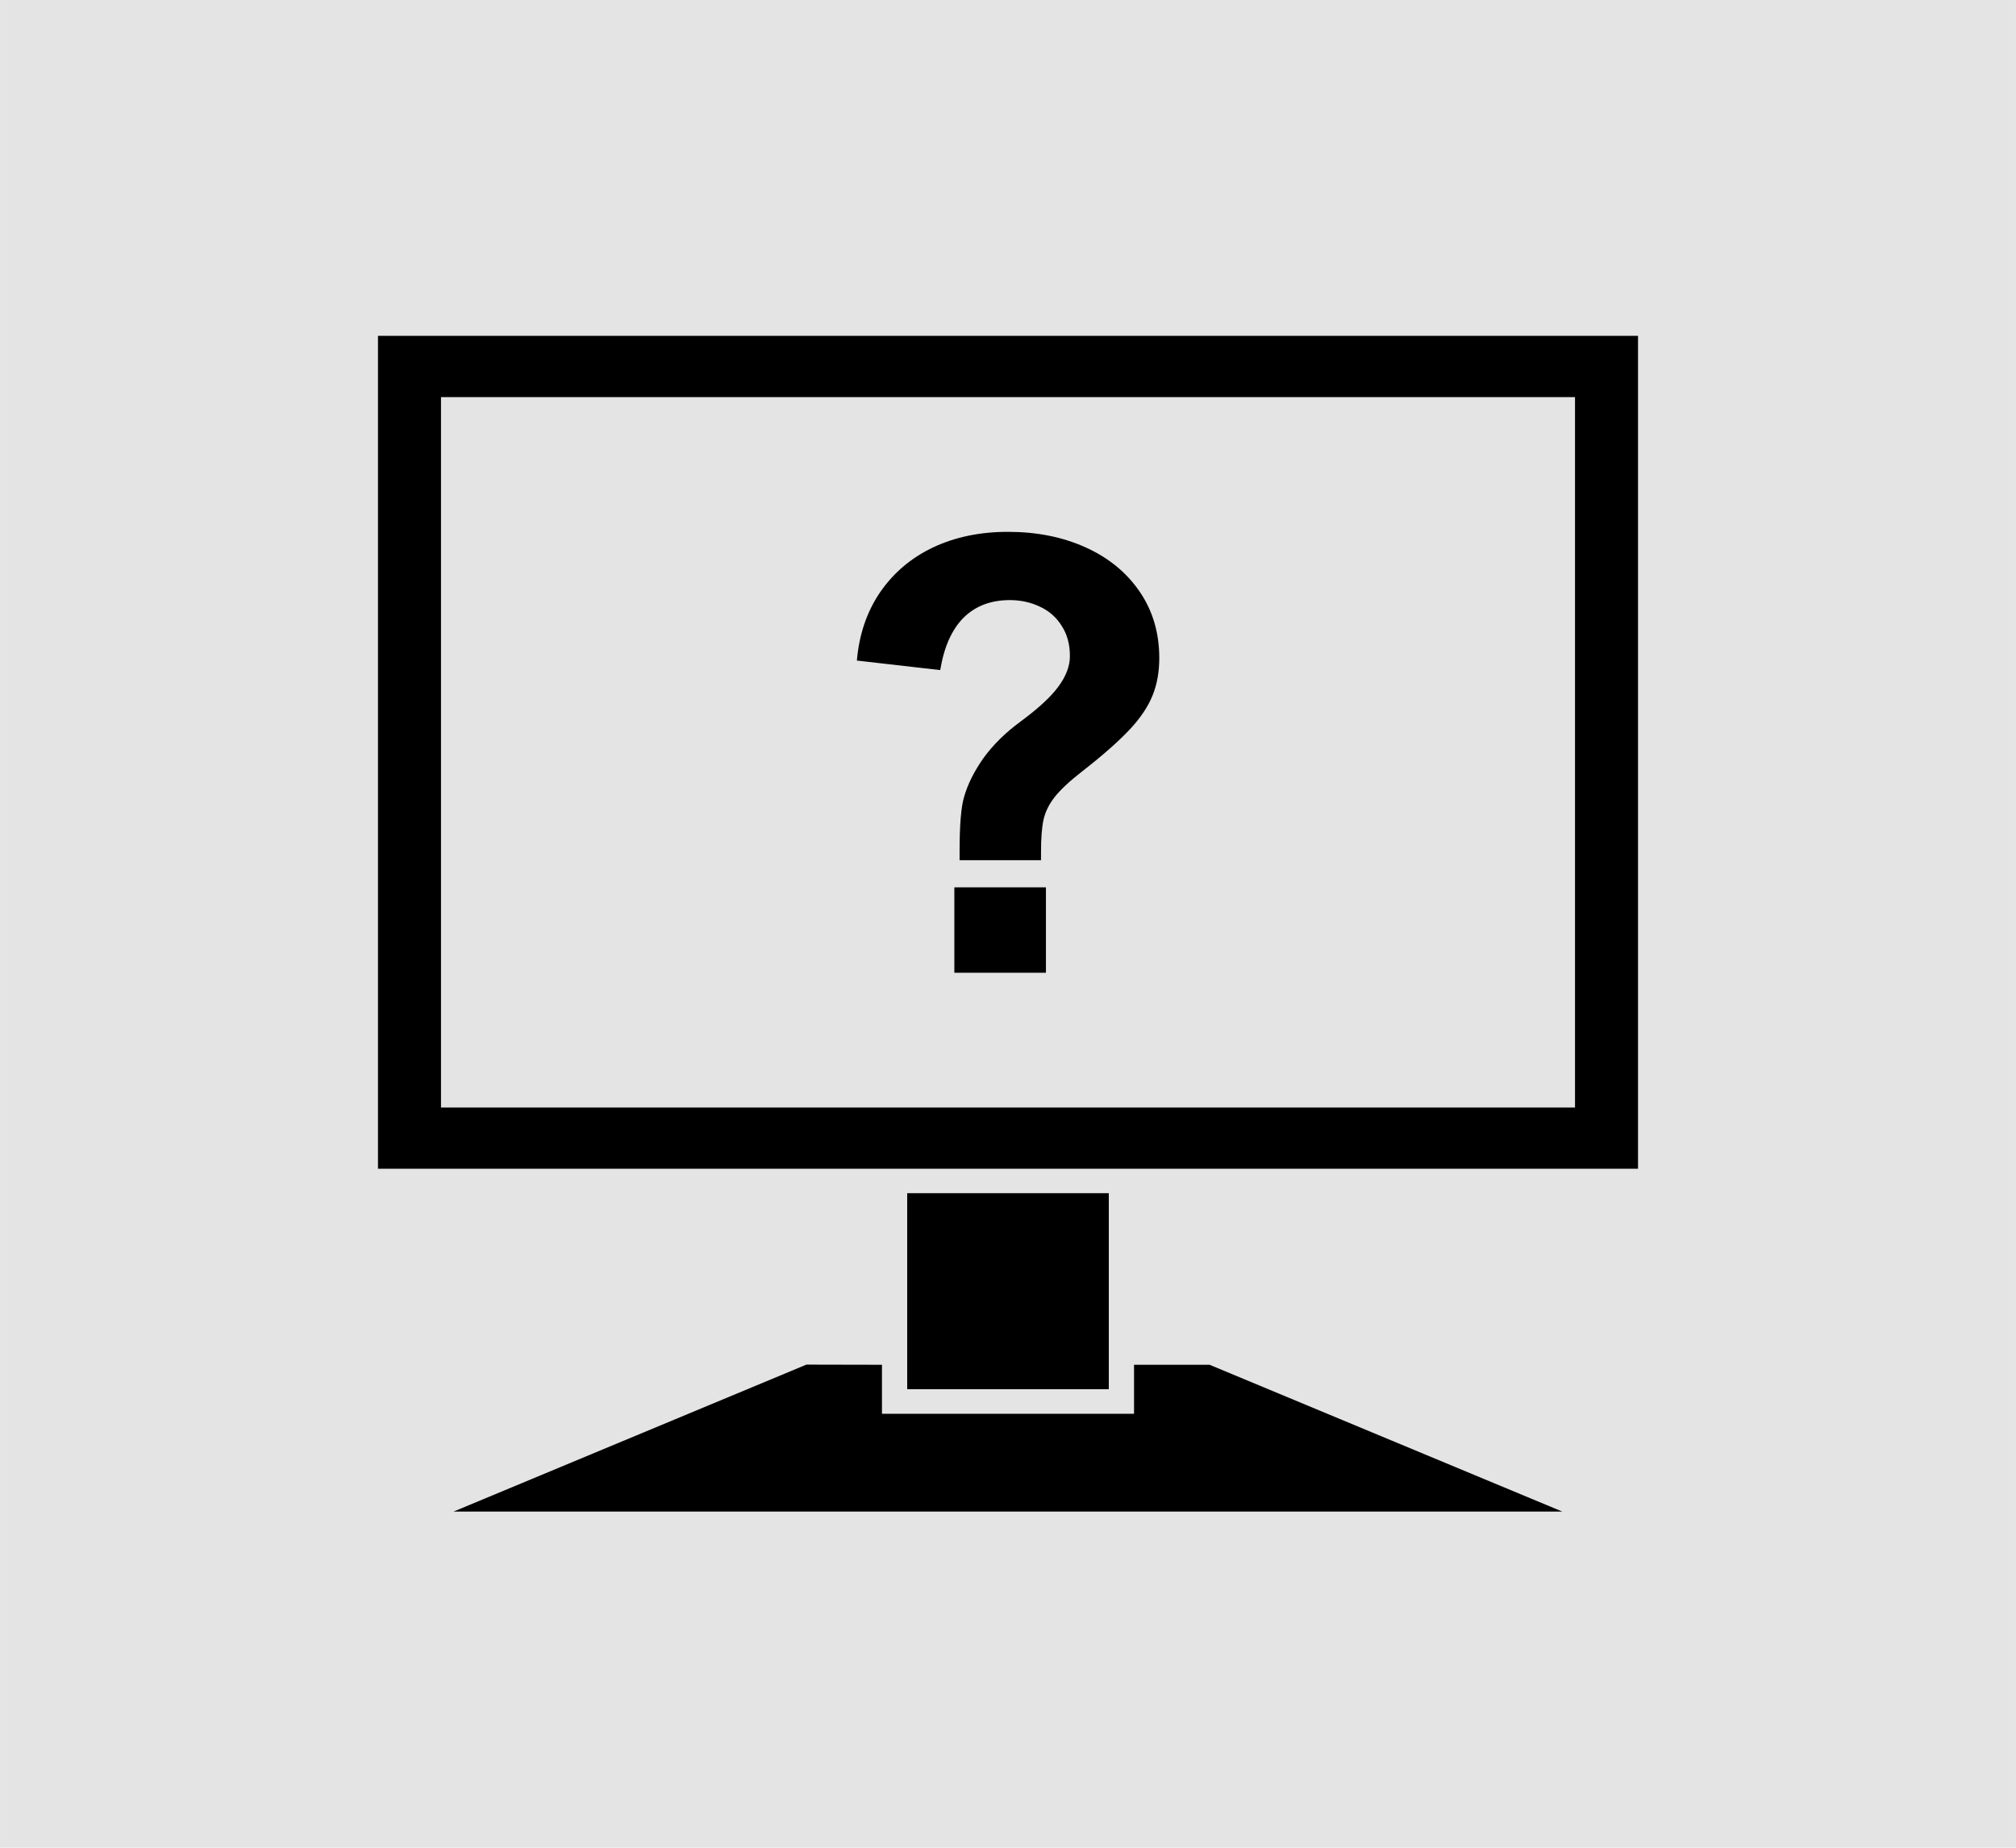 <?xml version="1.0" encoding="UTF-8" standalone="no"?>
<!-- Created with Inkscape (http://www.inkscape.org/) -->

<svg
   width="48"
   height="44"
   viewBox="0 0 12.7 11.642"
   version="1.1"
   id="svg8"
   inkscape:version="1.3 (0e150ed6c4, 2023-07-21)"
   sodipodi:docname="Task-Help.svg"
   xml:space="preserve"
   xmlns:inkscape="http://www.inkscape.org/namespaces/inkscape"
   xmlns:sodipodi="http://sodipodi.sourceforge.net/DTD/sodipodi-0.dtd"
   xmlns="http://www.w3.org/2000/svg"
   xmlns:svg="http://www.w3.org/2000/svg"
   xmlns:rdf="http://www.w3.org/1999/02/22-rdf-syntax-ns#"
   xmlns:cc="http://creativecommons.org/ns#"
   xmlns:dc="http://purl.org/dc/elements/1.1/"><defs
     id="defs2" /><sodipodi:namedview
     id="base"
     pagecolor="#ffffff"
     bordercolor="#666666"
     borderopacity="1.0"
     inkscape:pageopacity="0"
     inkscape:pageshadow="2"
     inkscape:zoom="16"
     inkscape:cx="18.125"
     inkscape:cy="19.65625"
     inkscape:document-units="px"
     inkscape:current-layer="layer1"
     showgrid="true"
     units="px"
     showguides="true"
     inkscape:guide-bbox="true"
     inkscape:window-width="2560"
     inkscape:window-height="1017"
     inkscape:window-x="-8"
     inkscape:window-y="-8"
     inkscape:window-maximized="1"
     inkscape:showpageshadow="2"
     inkscape:pagecheckerboard="0"
     inkscape:deskcolor="#d1d1d1"><sodipodi:guide
       position="-0.017,7.336"
       orientation="1,0"
       id="guide817"
       inkscape:locked="false" /><sodipodi:guide
       position="11.66,9.507"
       orientation="1,0"
       id="guide819"
       inkscape:locked="false" /><inkscape:grid
       type="xygrid"
       id="grid821"
       originx="0"
       originy="-0.265"
       spacingy="1"
       spacingx="1"
       units="px"
       visible="true" /><sodipodi:guide
       position="-1.058,11.642"
       orientation="0,1"
       id="guide823"
       inkscape:locked="false" /><sodipodi:guide
       position="13.494,-0.265"
       orientation="0,1"
       id="guide825"
       inkscape:locked="false" /><sodipodi:guide
       position="6.35,12.634"
       orientation="1,0"
       id="guide827"
       inkscape:locked="false" /><sodipodi:guide
       position="-1.323,5.821"
       orientation="0,1"
       id="guide829"
       inkscape:locked="false" /><sodipodi:guide
       position="2.117,10.798"
       orientation="-1,0"
       id="guide1"
       inkscape:locked="false"
       inkscape:label=""
       inkscape:color="rgb(0,134,229)" /><sodipodi:guide
       position="5.474,9.525"
       orientation="0,1"
       id="guide2"
       inkscape:locked="false"
       inkscape:label=""
       inkscape:color="rgb(0,134,229)" /><sodipodi:guide
       position="9.525,9.707"
       orientation="-1,0"
       id="guide3"
       inkscape:locked="false"
       inkscape:label=""
       inkscape:color="rgb(0,134,229)" /><sodipodi:guide
       position="10.649,2.117"
       orientation="0,1"
       id="guide4"
       inkscape:locked="false"
       inkscape:label=""
       inkscape:color="rgb(0,134,229)" /></sodipodi:namedview><g
     inkscape:label="Ebene 1"
     inkscape:groupmode="layer"
     id="layer1"
     transform="translate(0,-285.094)"><rect
       style="fill:#e4e4e4;fill-opacity:1;stroke:none;stroke-width:0.265;stroke-dasharray:none;stroke-opacity:1"
       id="rect1"
       width="12.7"
       height="11.642"
       x="-12.7"
       y="285.094"
       ry="0"
       transform="scale(-1,1)" /><path
       id="rect8"
       style="fill:#000000;stroke-width:0.189"
       d="m 2.381,287.21 v 5.248 H 10.319 v -5.248 z m 0.397,0.386 h 7.144 v 4.476 H 2.778 Z m 3.571,0.849 c -0.176,0 -0.334,0.033 -0.473,0.099 -0.138,0.066 -0.248,0.16 -0.332,0.282 -0.083,0.122 -0.132,0.266 -0.146,0.43 l 0.525,0.06 c 0.024,-0.146 0.073,-0.255 0.146,-0.329 0.075,-0.075 0.173,-0.112 0.293,-0.112 0.068,0 0.131,0.014 0.188,0.041 0.059,0.027 0.105,0.068 0.138,0.121 0.035,0.054 0.052,0.117 0.052,0.191 0,0.064 -0.025,0.128 -0.074,0.194 -0.048,0.065 -0.128,0.138 -0.238,0.219 -0.095,0.07 -0.172,0.146 -0.233,0.23 -0.059,0.084 -0.099,0.165 -0.122,0.245 -0.019,0.065 -0.028,0.179 -0.028,0.342 v 0.056 h 0.513 v -0.05 c 0,-0.088 0.005,-0.157 0.016,-0.206 0.011,-0.049 0.034,-0.096 0.07,-0.142 0.036,-0.046 0.095,-0.101 0.176,-0.164 0.131,-0.102 0.23,-0.19 0.299,-0.264 0.068,-0.073 0.115,-0.145 0.142,-0.213 0.028,-0.069 0.042,-0.147 0.042,-0.235 0,-0.16 -0.042,-0.299 -0.124,-0.419 -0.083,-0.121 -0.197,-0.214 -0.342,-0.279 -0.144,-0.065 -0.307,-0.097 -0.487,-0.097 z m -0.337,2.24 v 0.538 H 6.589 v -0.538 z m -0.297,1.927 v 1.235 h 1.27 v -1.235 z m -0.635,1.08 -2.223,0.926 H 9.842 L 7.62,293.693 H 7.144 v 0.309 H 5.556 v -0.309 z" /></g></svg>
